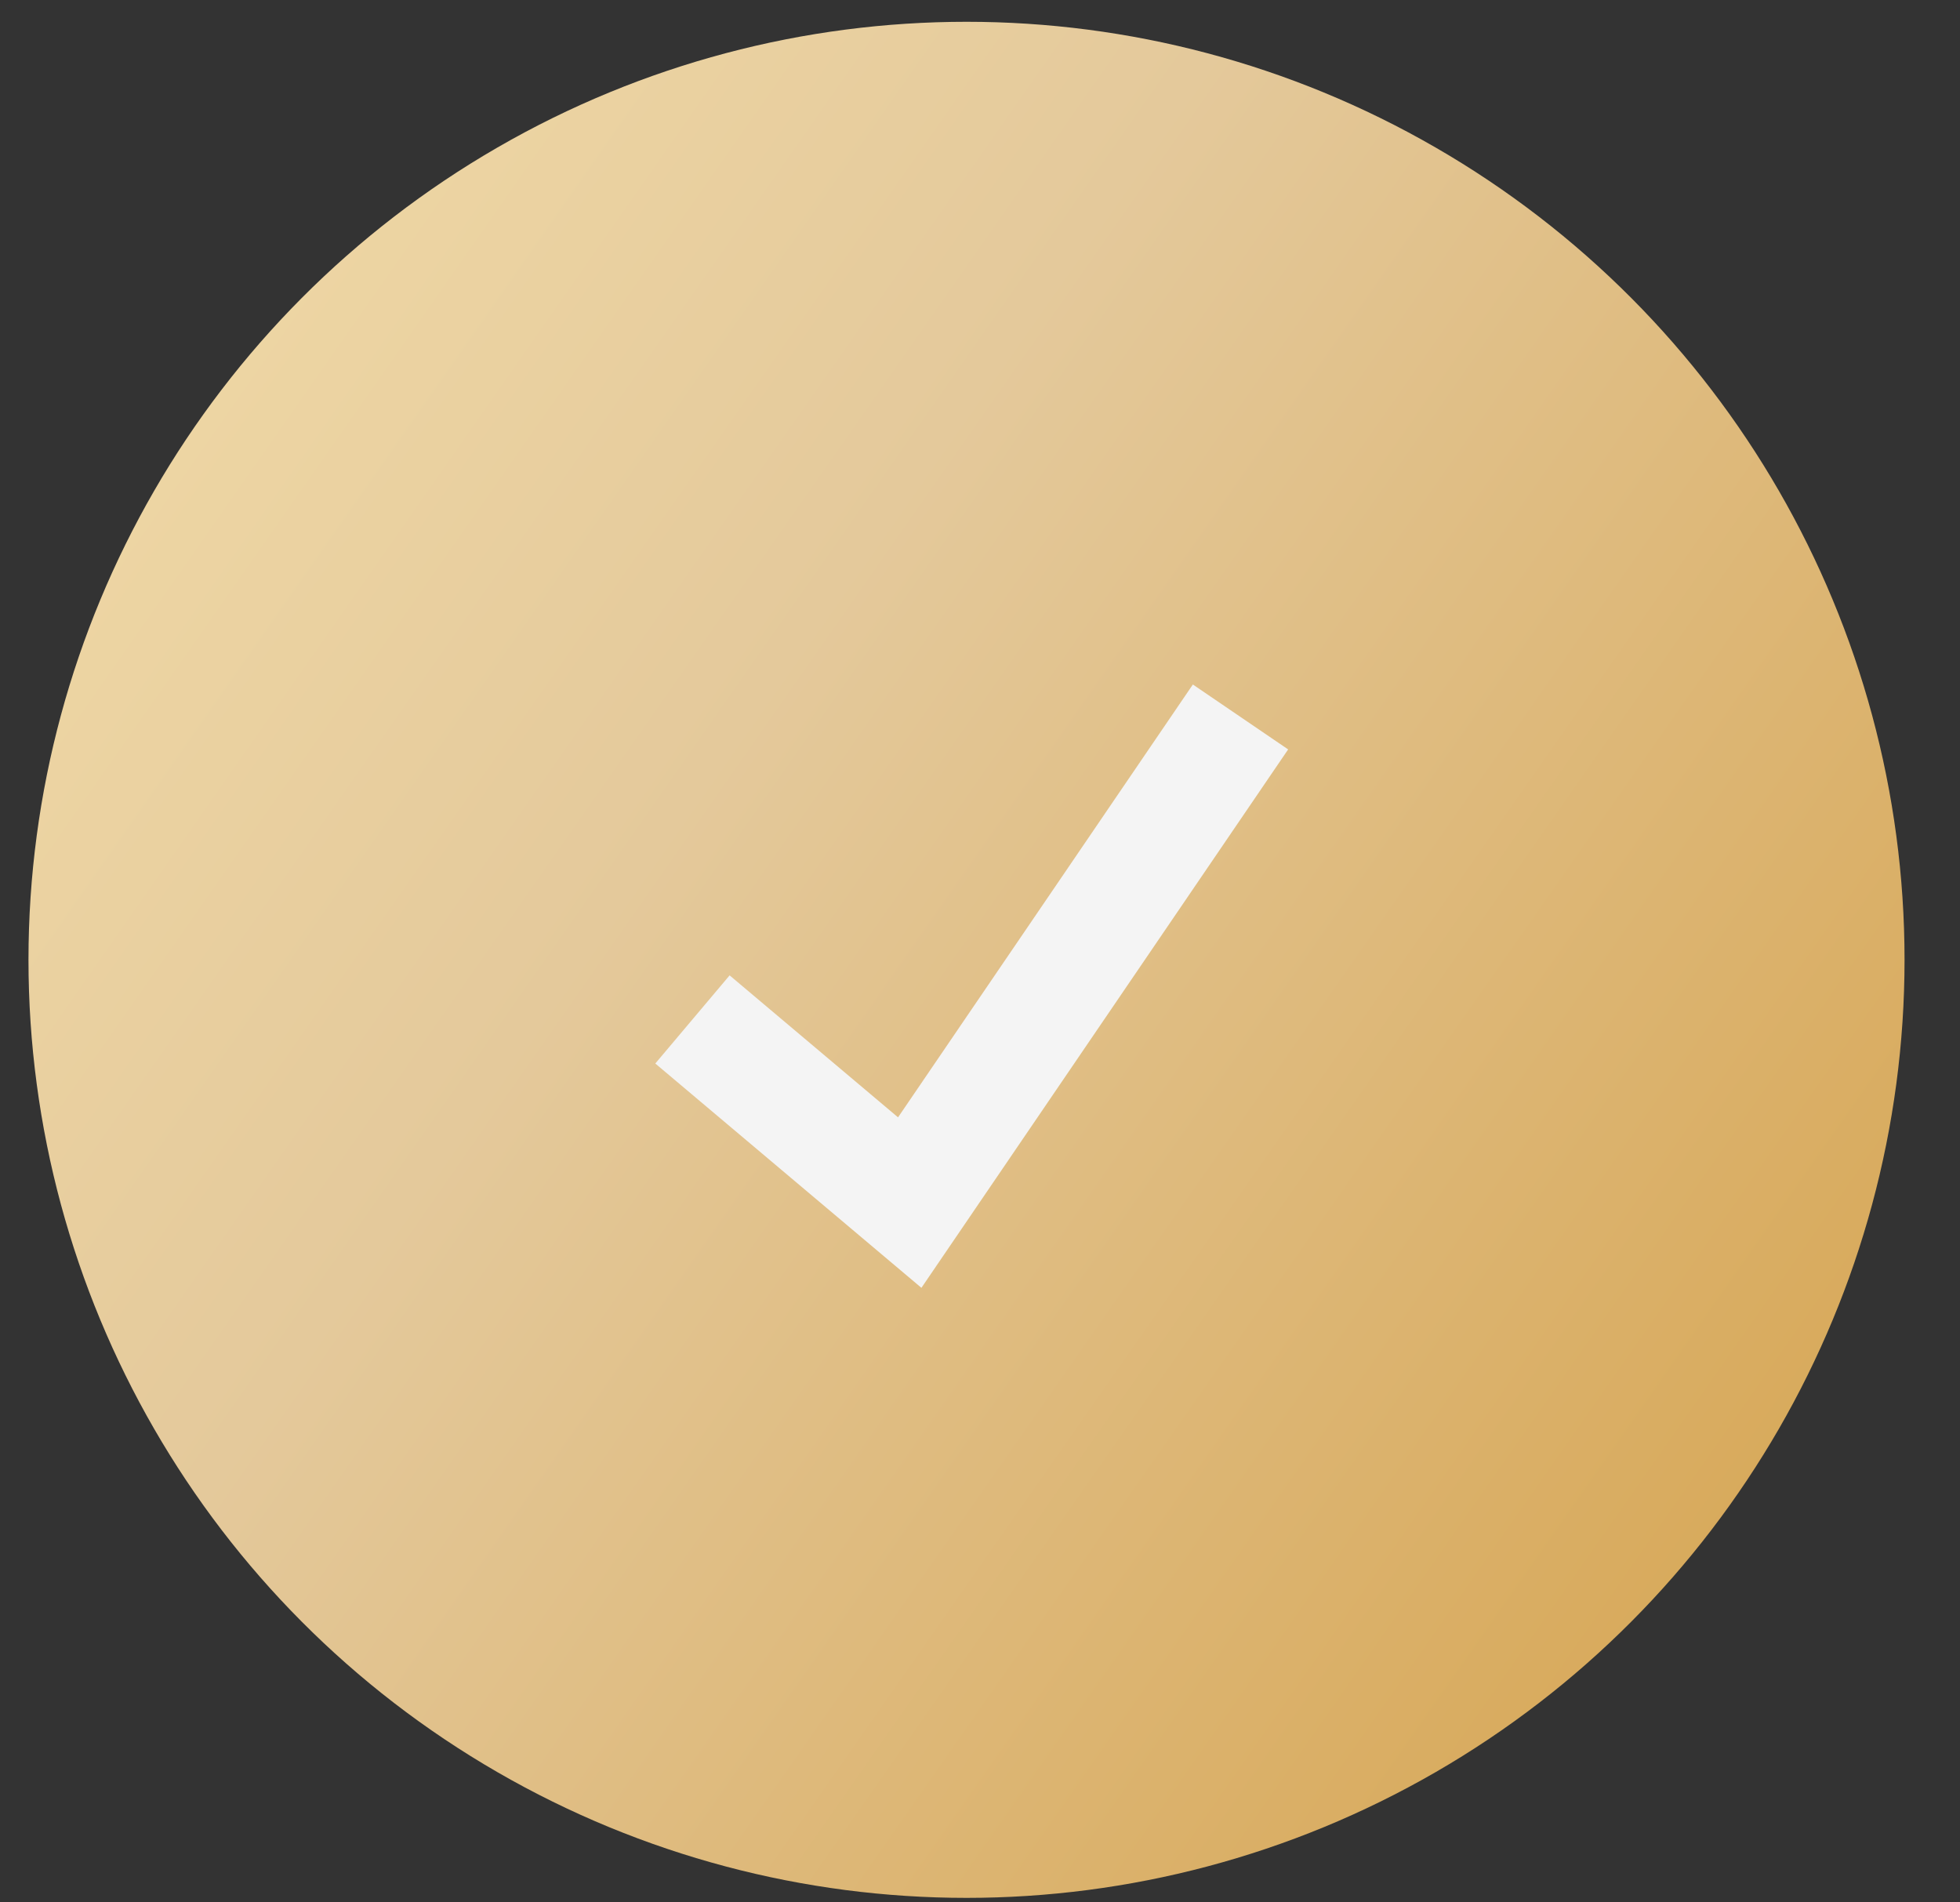 <?xml version="1.0" encoding="UTF-8"?> <svg xmlns="http://www.w3.org/2000/svg" width="34" height="33" viewBox="0 0 34 33" fill="none"><rect x="0" y="0" width="34" height="33" fill="#333333" stroke="none"/> <circle cx="16.766" cy="16.65" r="16.272" fill="url(#paint0_linear_3512_184)"></circle> <path d="M12.012 17.684L15.781 20.861L21.519 12.437" stroke="#F4F4F4" stroke-width="2"></path> <defs> <linearGradient id="paint0_linear_3512_184" x1="9.395" y1="-15.579" x2="51.531" y2="13.899" gradientUnits="userSpaceOnUse"> <stop offset="5.84587e-07" stop-color="#F4DEA9"></stop> <stop offset="0.369" stop-color="#E4C99B"></stop> <stop offset="0.84" stop-color="#D7A756"></stop> </linearGradient> </defs> </svg> 